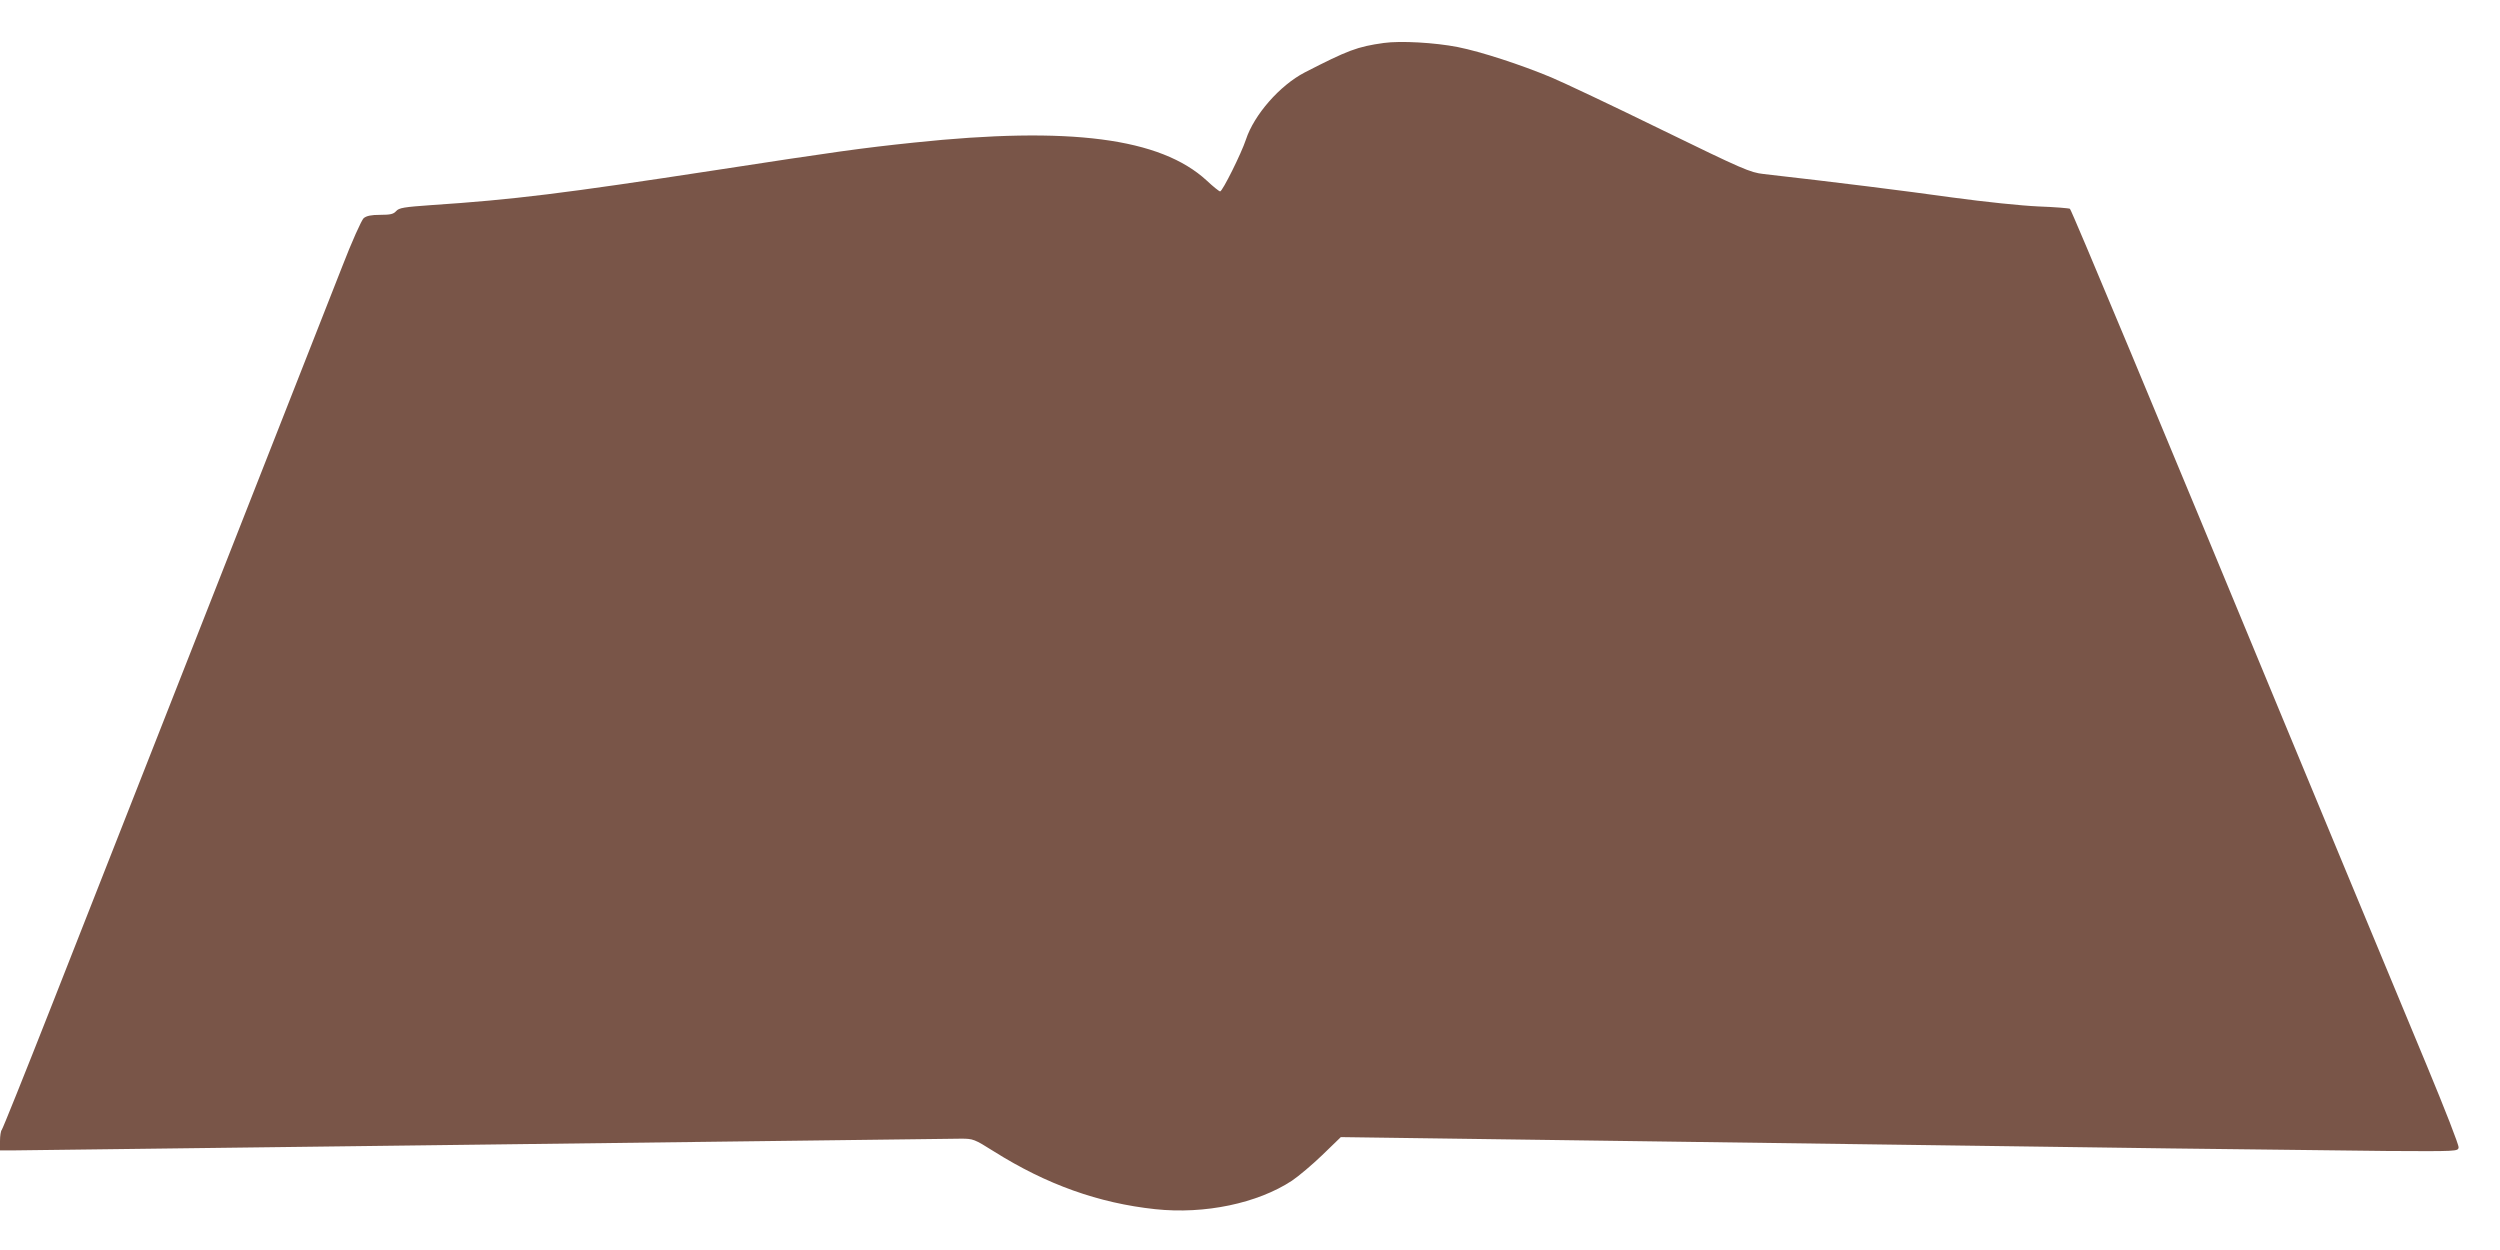 <?xml version="1.0" standalone="no"?>
<!DOCTYPE svg PUBLIC "-//W3C//DTD SVG 20010904//EN"
 "http://www.w3.org/TR/2001/REC-SVG-20010904/DTD/svg10.dtd">
<svg version="1.0" xmlns="http://www.w3.org/2000/svg"
 width="1280pt" height="640pt" viewBox="0 0 1280 640"
 preserveAspectRatio="xMidYMid meet">
<g transform="translate(0,640) scale(0.1,-0.1)"
fill="#795548" stroke="none">
<path d="M7085 6180 c-136 -19 -183 -37 -405 -151 -127 -66 -259 -216 -301
-344 -23 -70 -120 -265 -132 -265 -5 0 -36 25 -68 55 -237 219 -702 279 -1499
195 -268 -28 -404 -47 -1015 -141 -784 -120 -1034 -151 -1455 -179 -142 -10
-167 -14 -182 -31 -13 -15 -29 -19 -81 -19 -47 0 -70 -5 -85 -17 -11 -10 -61
-121 -110 -248 -129 -327 -518 -1318 -912 -2320 -186 -473 -447 -1137 -580
-1475 -133 -338 -246 -619 -251 -625 -5 -5 -9 -31 -9 -57 l0 -48 73 0 c39 0
1132 14 2427 30 1295 16 2384 30 2420 30 63 0 68 -2 170 -66 269 -169 535
-264 825 -295 253 -27 524 30 700 146 33 22 103 81 155 131 l95 92 1755 -24
c965 -13 2088 -28 2495 -34 407 -5 904 -11 1105 -13 361 -2 365 -2 368 18 2
12 -71 198 -161 415 -261 627 -593 1428 -735 1770 -637 1540 -1086 2616 -1094
2621 -5 3 -78 9 -161 12 -89 4 -272 23 -442 46 -243 34 -594 78 -965 120 -70
8 -104 23 -525 228 -247 121 -501 241 -563 267 -156 65 -358 131 -478 155
-117 23 -294 33 -379 21z"/>
</g>
</svg>
